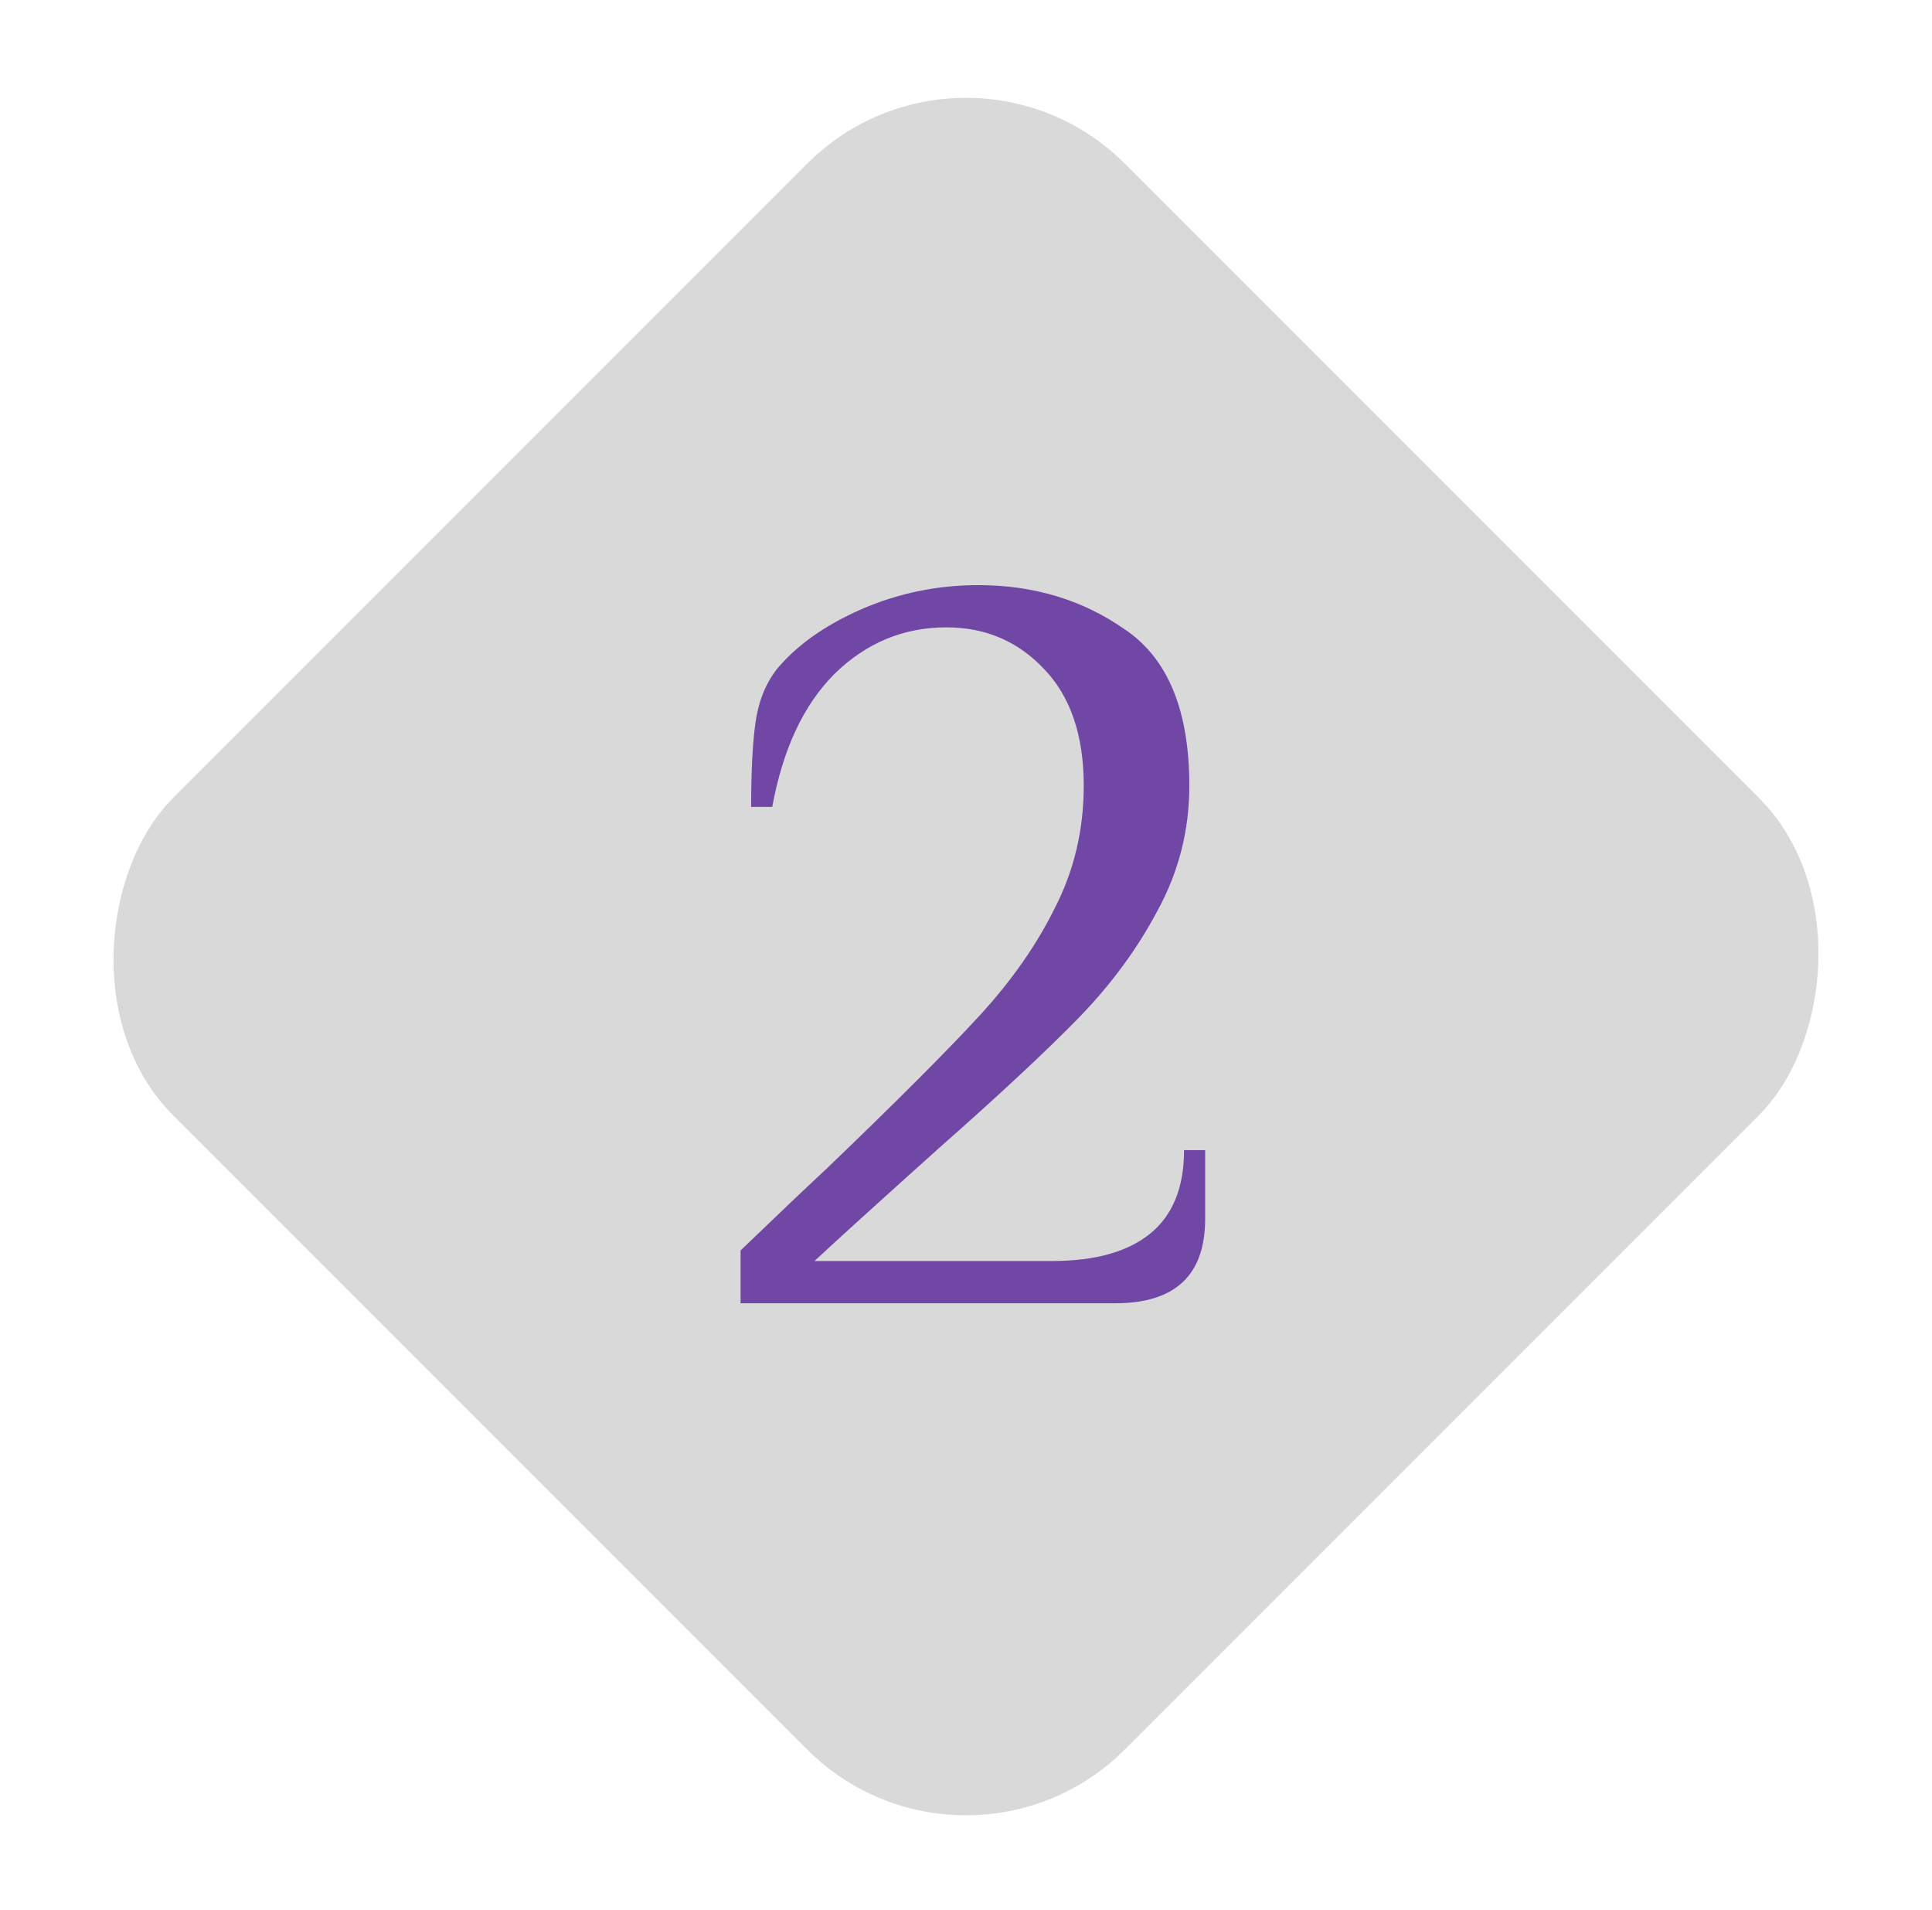<?xml version="1.0" encoding="UTF-8"?> <svg xmlns="http://www.w3.org/2000/svg" width="86" height="85" viewBox="0 0 86 85" fill="none"><rect x="43" y="0.213" width="59.904" height="59.904" rx="10" transform="rotate(45 43 0.213)" fill="#D9D9D9"></rect><path d="M32.966 55.65C34.626 54.052 35.895 52.846 36.773 52.031C39.875 49.054 42.146 46.783 43.588 45.216C45.029 43.649 46.157 42.036 46.972 40.375C47.818 38.714 48.241 36.913 48.241 34.97C48.241 32.714 47.645 30.975 46.455 29.753C45.295 28.531 43.854 27.92 42.131 27.92C40.219 27.92 38.559 28.609 37.149 29.988C35.77 31.367 34.846 33.341 34.376 35.91H33.436C33.436 34.343 33.498 33.106 33.624 32.197C33.749 31.257 34.062 30.458 34.564 29.8C35.441 28.735 36.694 27.842 38.324 27.121C39.984 26.4 41.723 26.04 43.541 26.04C46.016 26.04 48.194 26.698 50.074 28.014C51.985 29.299 52.941 31.617 52.941 34.97C52.941 36.944 52.471 38.793 51.531 40.516C50.622 42.239 49.431 43.853 47.959 45.357C46.517 46.83 44.465 48.741 41.802 51.091C39.044 53.566 37.196 55.243 36.256 56.12H46.831C48.742 56.12 50.199 55.713 51.202 54.898C52.204 54.083 52.706 52.846 52.706 51.185H53.646V54.24C53.646 56.747 52.314 58 49.651 58H32.966V55.65Z" fill="#7047A5"></path></svg> 